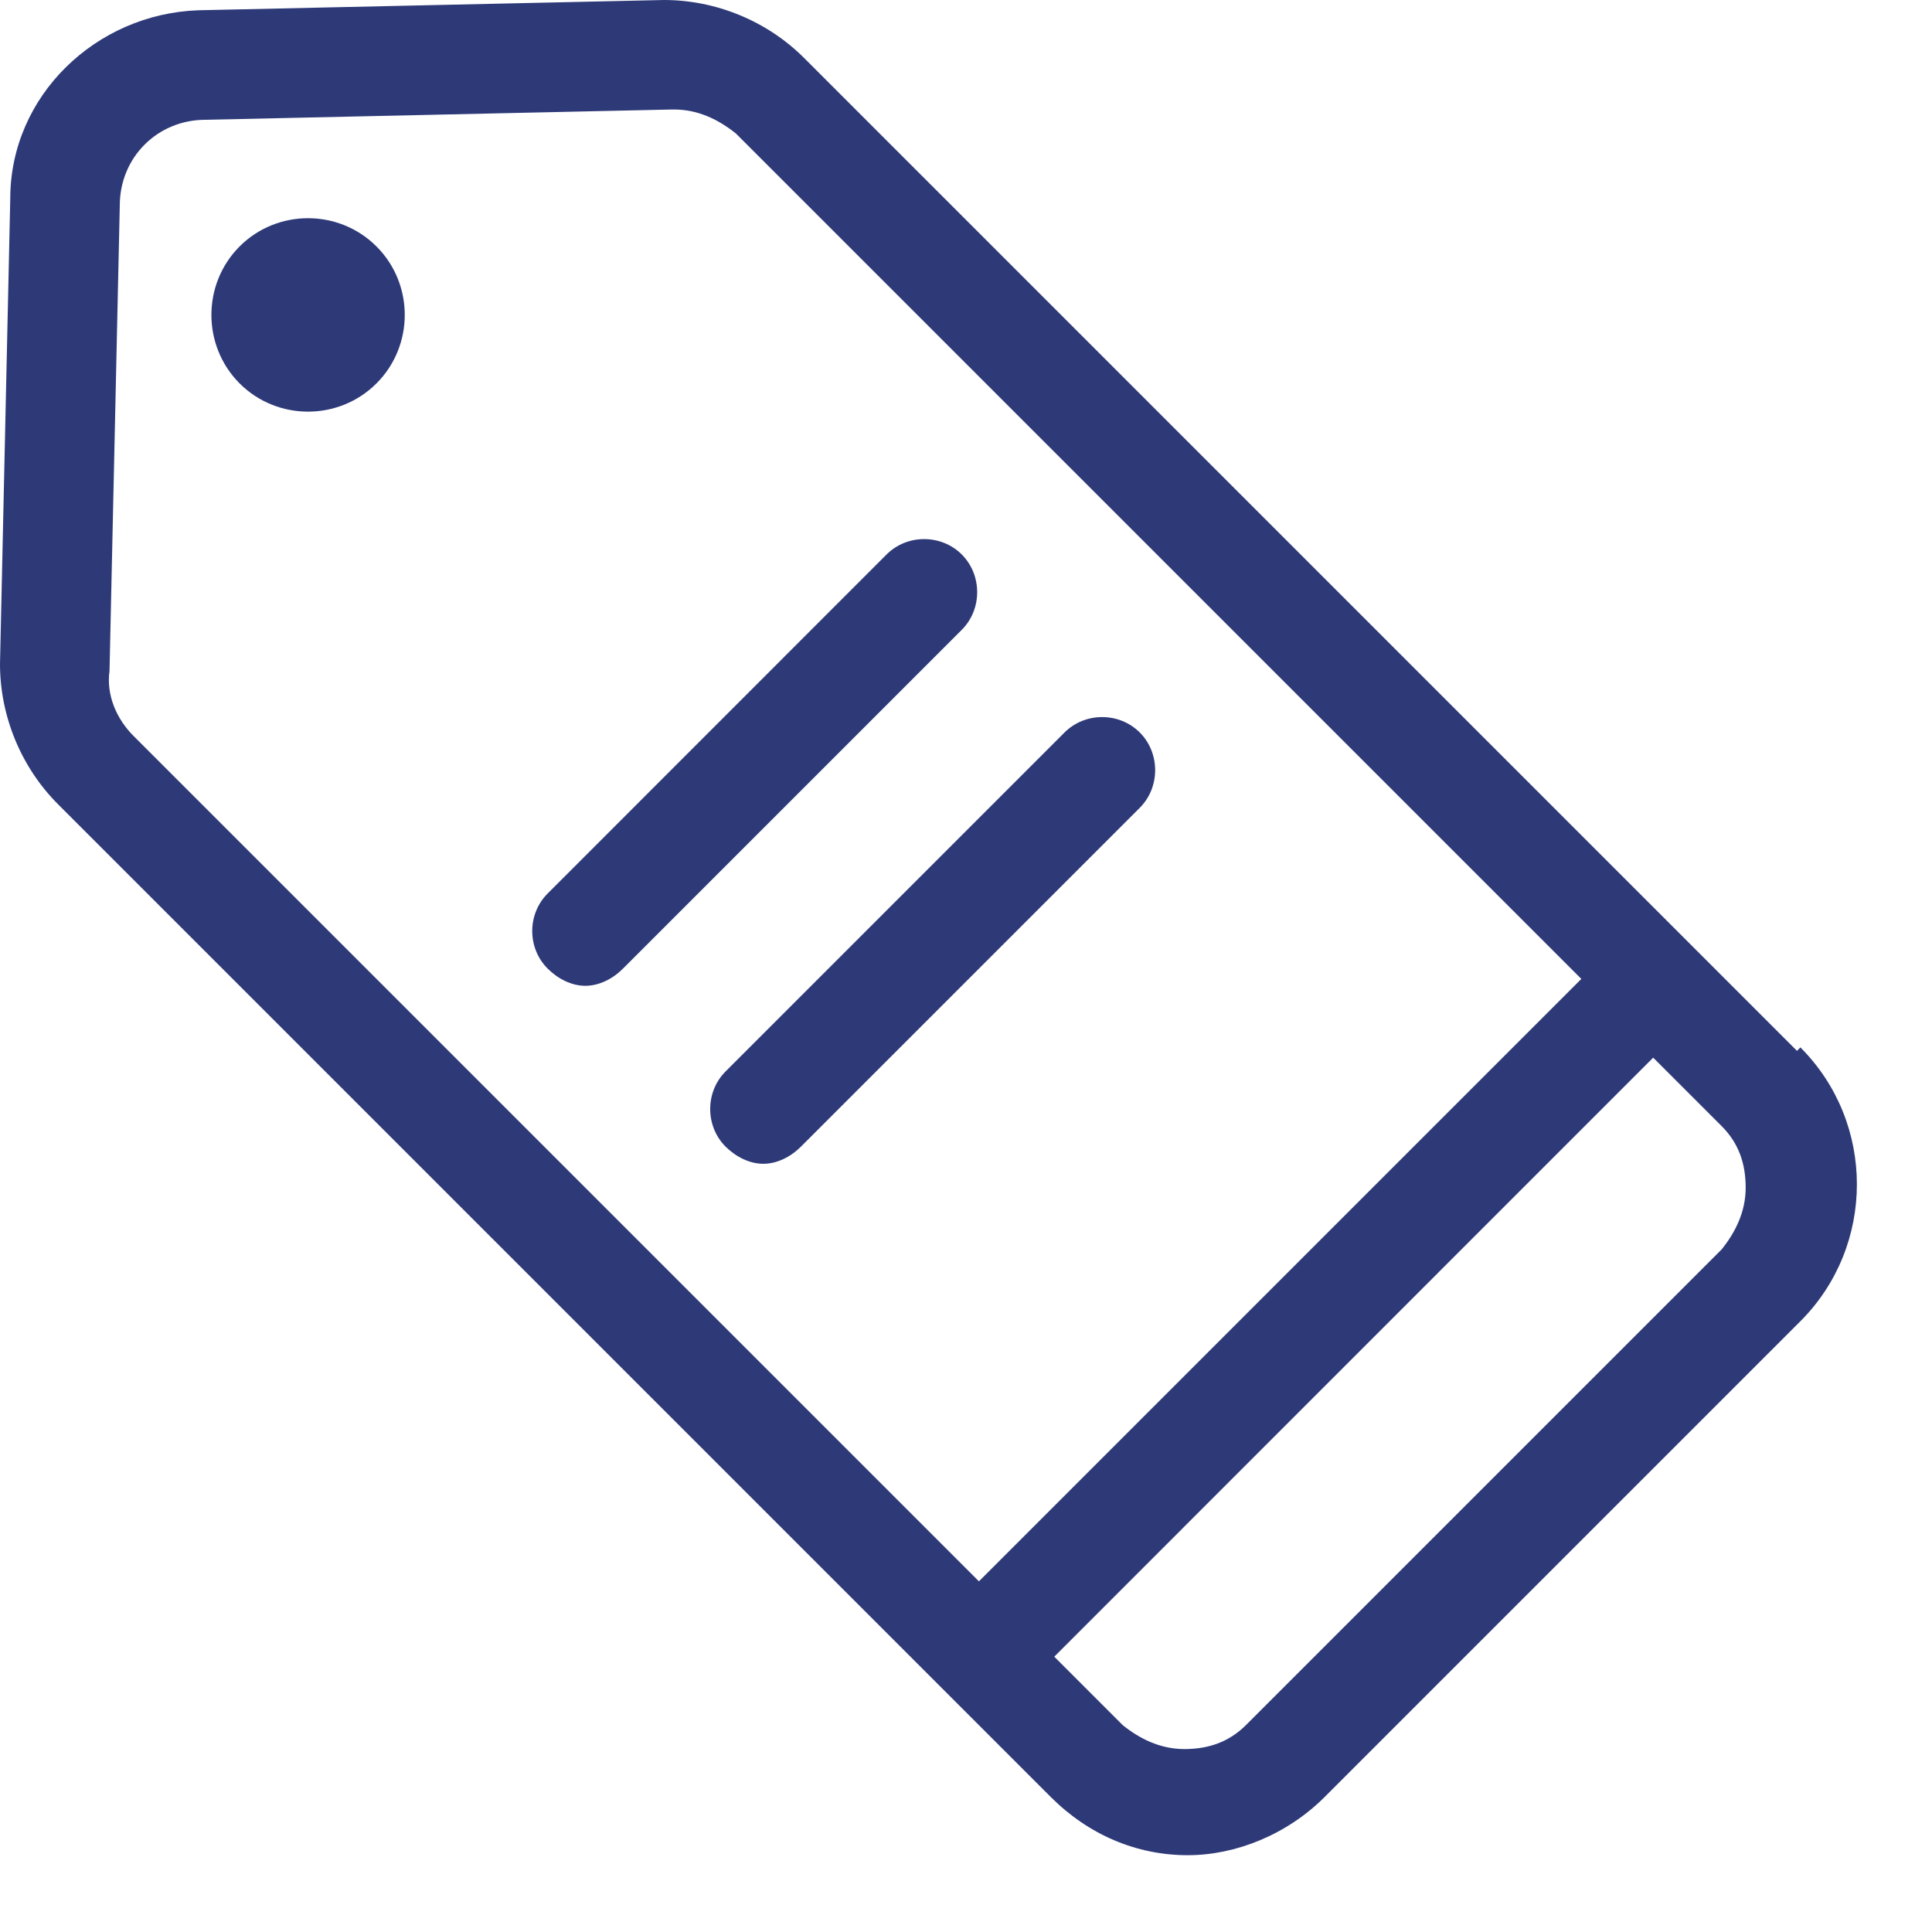 <svg xmlns="http://www.w3.org/2000/svg" xmlns:xlink="http://www.w3.org/1999/xlink" xmlns:serif="http://www.serif.com/" width="100%" height="100%" viewBox="0 0 16 16" xml:space="preserve" style="fill-rule:evenodd;clip-rule:evenodd;stroke-linejoin:round;stroke-miterlimit:2;">    <g transform="matrix(1,0,0,1,-328.189,-431.81)">        <path d="M342.447,442.157L338.507,446.097C338.365,446.238 338.195,446.295 337.997,446.295C337.798,446.295 337.628,446.21 337.487,446.097L336.92,445.53L341.88,440.569L342.447,441.136C342.589,441.278 342.646,441.448 342.646,441.646C342.646,441.845 342.561,442.015 342.447,442.157ZM336.296,444.906L329.295,437.905C329.153,437.763 329.068,437.565 329.096,437.366L329.181,433.511C329.181,433.114 329.493,432.802 329.89,432.802L333.745,432.717L333.773,432.717C333.972,432.717 334.142,432.802 334.284,432.916L341.285,439.917L336.296,444.906ZM343.071,440.513L334.85,432.292C334.539,431.98 334.113,431.81 333.688,431.81L329.833,431.895C328.983,431.924 328.274,432.604 328.274,433.454L328.189,437.309C328.189,437.735 328.359,438.16 328.671,438.472L336.891,446.692C337.203,447.004 337.6,447.174 338.025,447.174C338.422,447.174 338.847,447.004 339.159,446.692L343.099,442.752C343.723,442.128 343.723,441.108 343.099,440.484L343.071,440.513Z" style="fill:rgb(46,58,120);fill-rule:nonzero;"></path>        <path d="M330.173,433.851C329.862,434.163 329.862,434.673 330.173,434.985C330.485,435.297 330.995,435.297 331.307,434.985C331.619,434.673 331.619,434.163 331.307,433.851C330.995,433.539 330.485,433.539 330.173,433.851Z" style="fill:rgb(46,58,120);fill-rule:nonzero;"></path>        <path d="M336.154,436.402C335.984,436.232 335.701,436.232 335.531,436.402L332.725,439.209C332.554,439.379 332.554,439.662 332.725,439.832C332.81,439.917 332.923,439.974 333.036,439.974C333.15,439.974 333.263,439.917 333.348,439.832L336.154,437.026C336.324,436.856 336.324,436.572 336.154,436.402Z" style="fill:rgb(46,58,120);fill-rule:nonzero;"></path>        <path d="M337.628,437.876C337.458,437.706 337.175,437.706 337.005,437.876L334.198,440.683C334.028,440.853 334.028,441.136 334.198,441.306C334.284,441.391 334.397,441.448 334.51,441.448C334.624,441.448 334.737,441.391 334.822,441.306L337.628,438.5C337.798,438.33 337.798,438.046 337.628,437.876Z" style="fill:rgb(46,58,120);fill-rule:nonzero;"></path>    </g></svg>